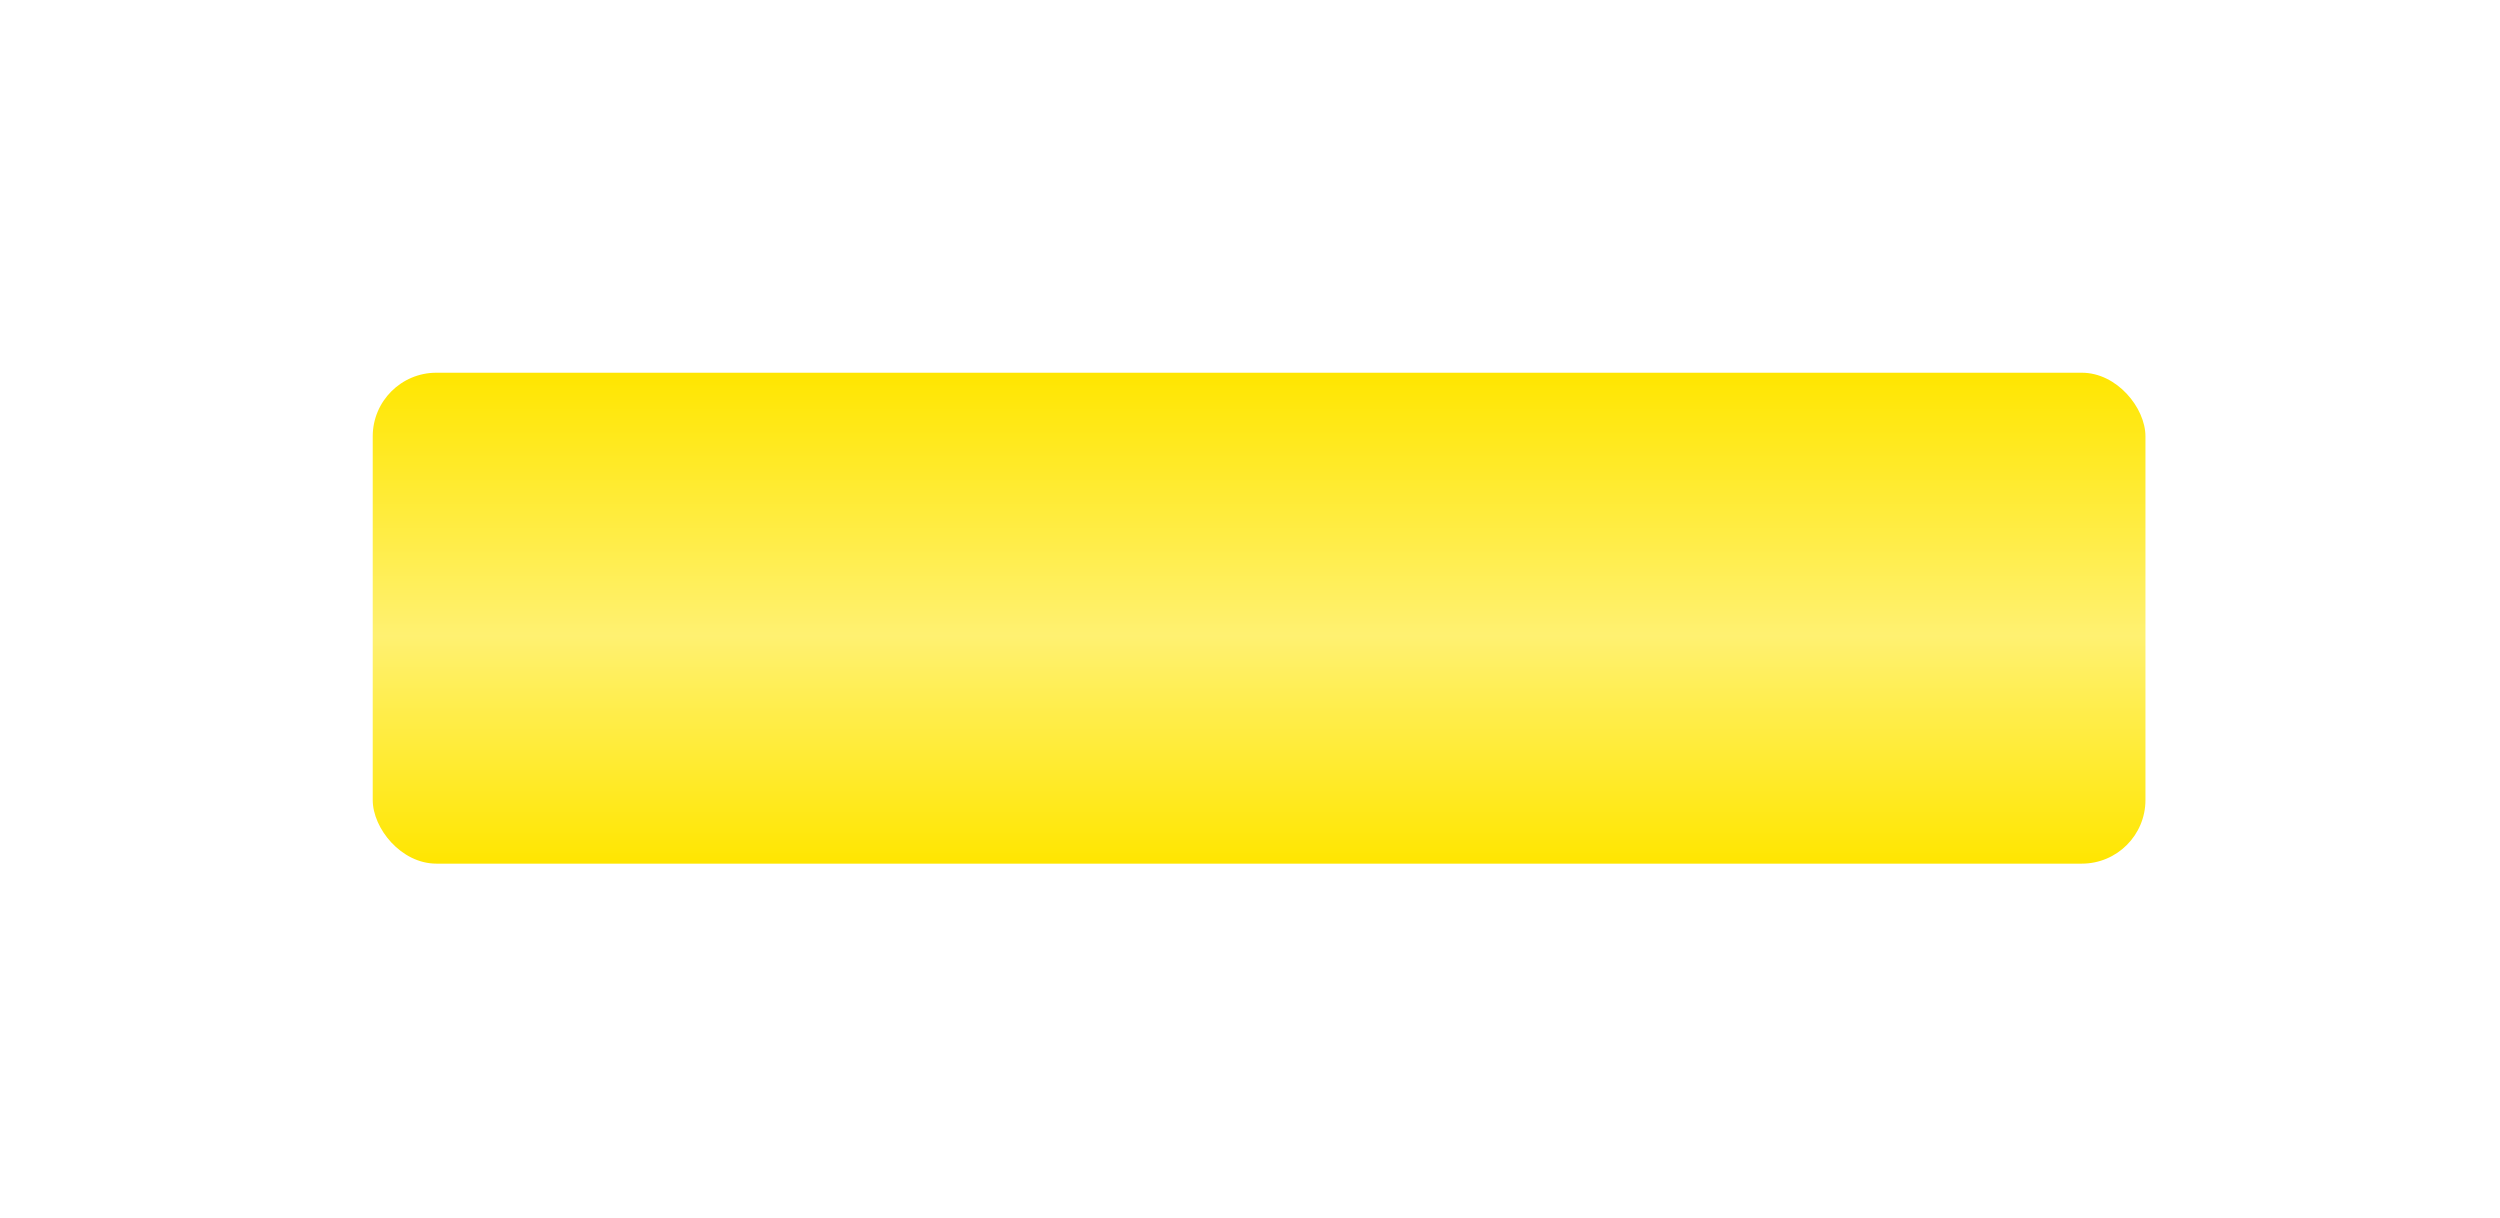 <?xml version="1.0" encoding="UTF-8"?> <svg xmlns="http://www.w3.org/2000/svg" width="275" height="134" viewBox="0 0 275 134" fill="none"> <g filter="url(#filter0_di)"> <rect x="38" y="38" width="195" height="54" rx="7" fill="url(#paint0_linear)"></rect> </g> <defs> <filter id="filter0_di" x="0" y="0" width="275" height="134" filterUnits="userSpaceOnUse" color-interpolation-filters="sRGB"> <feFlood flood-opacity="0" result="BackgroundImageFix"></feFlood> <feColorMatrix in="SourceAlpha" type="matrix" values="0 0 0 0 0 0 0 0 0 0 0 0 0 0 0 0 0 0 127 0" result="hardAlpha"></feColorMatrix> <feOffset dx="2" dy="2"></feOffset> <feGaussianBlur stdDeviation="20"></feGaussianBlur> <feComposite in2="hardAlpha" operator="out"></feComposite> <feColorMatrix type="matrix" values="0 0 0 0 0.918 0 0 0 0 0.824 0 0 0 0 0 0 0 0 1 0"></feColorMatrix> <feBlend mode="normal" in2="BackgroundImageFix" result="effect1_dropShadow"></feBlend> <feBlend mode="normal" in="SourceGraphic" in2="effect1_dropShadow" result="shape"></feBlend> <feColorMatrix in="SourceAlpha" type="matrix" values="0 0 0 0 0 0 0 0 0 0 0 0 0 0 0 0 0 0 127 0" result="hardAlpha"></feColorMatrix> <feOffset dx="1" dy="1"></feOffset> <feGaussianBlur stdDeviation="5"></feGaussianBlur> <feComposite in2="hardAlpha" operator="arithmetic" k2="-1" k3="1"></feComposite> <feColorMatrix type="matrix" values="0 0 0 0 1 0 0 0 0 1 0 0 0 0 1 0 0 0 0.6 0"></feColorMatrix> <feBlend mode="normal" in2="shape" result="effect2_innerShadow"></feBlend> </filter> <linearGradient id="paint0_linear" x1="135.5" y1="38" x2="135.5" y2="92" gradientUnits="userSpaceOnUse"> <stop stop-color="#FFE600"></stop> <stop offset="0.536" stop-color="#FFF171"></stop> <stop offset="1" stop-color="#FFE600"></stop> </linearGradient> </defs> </svg> 